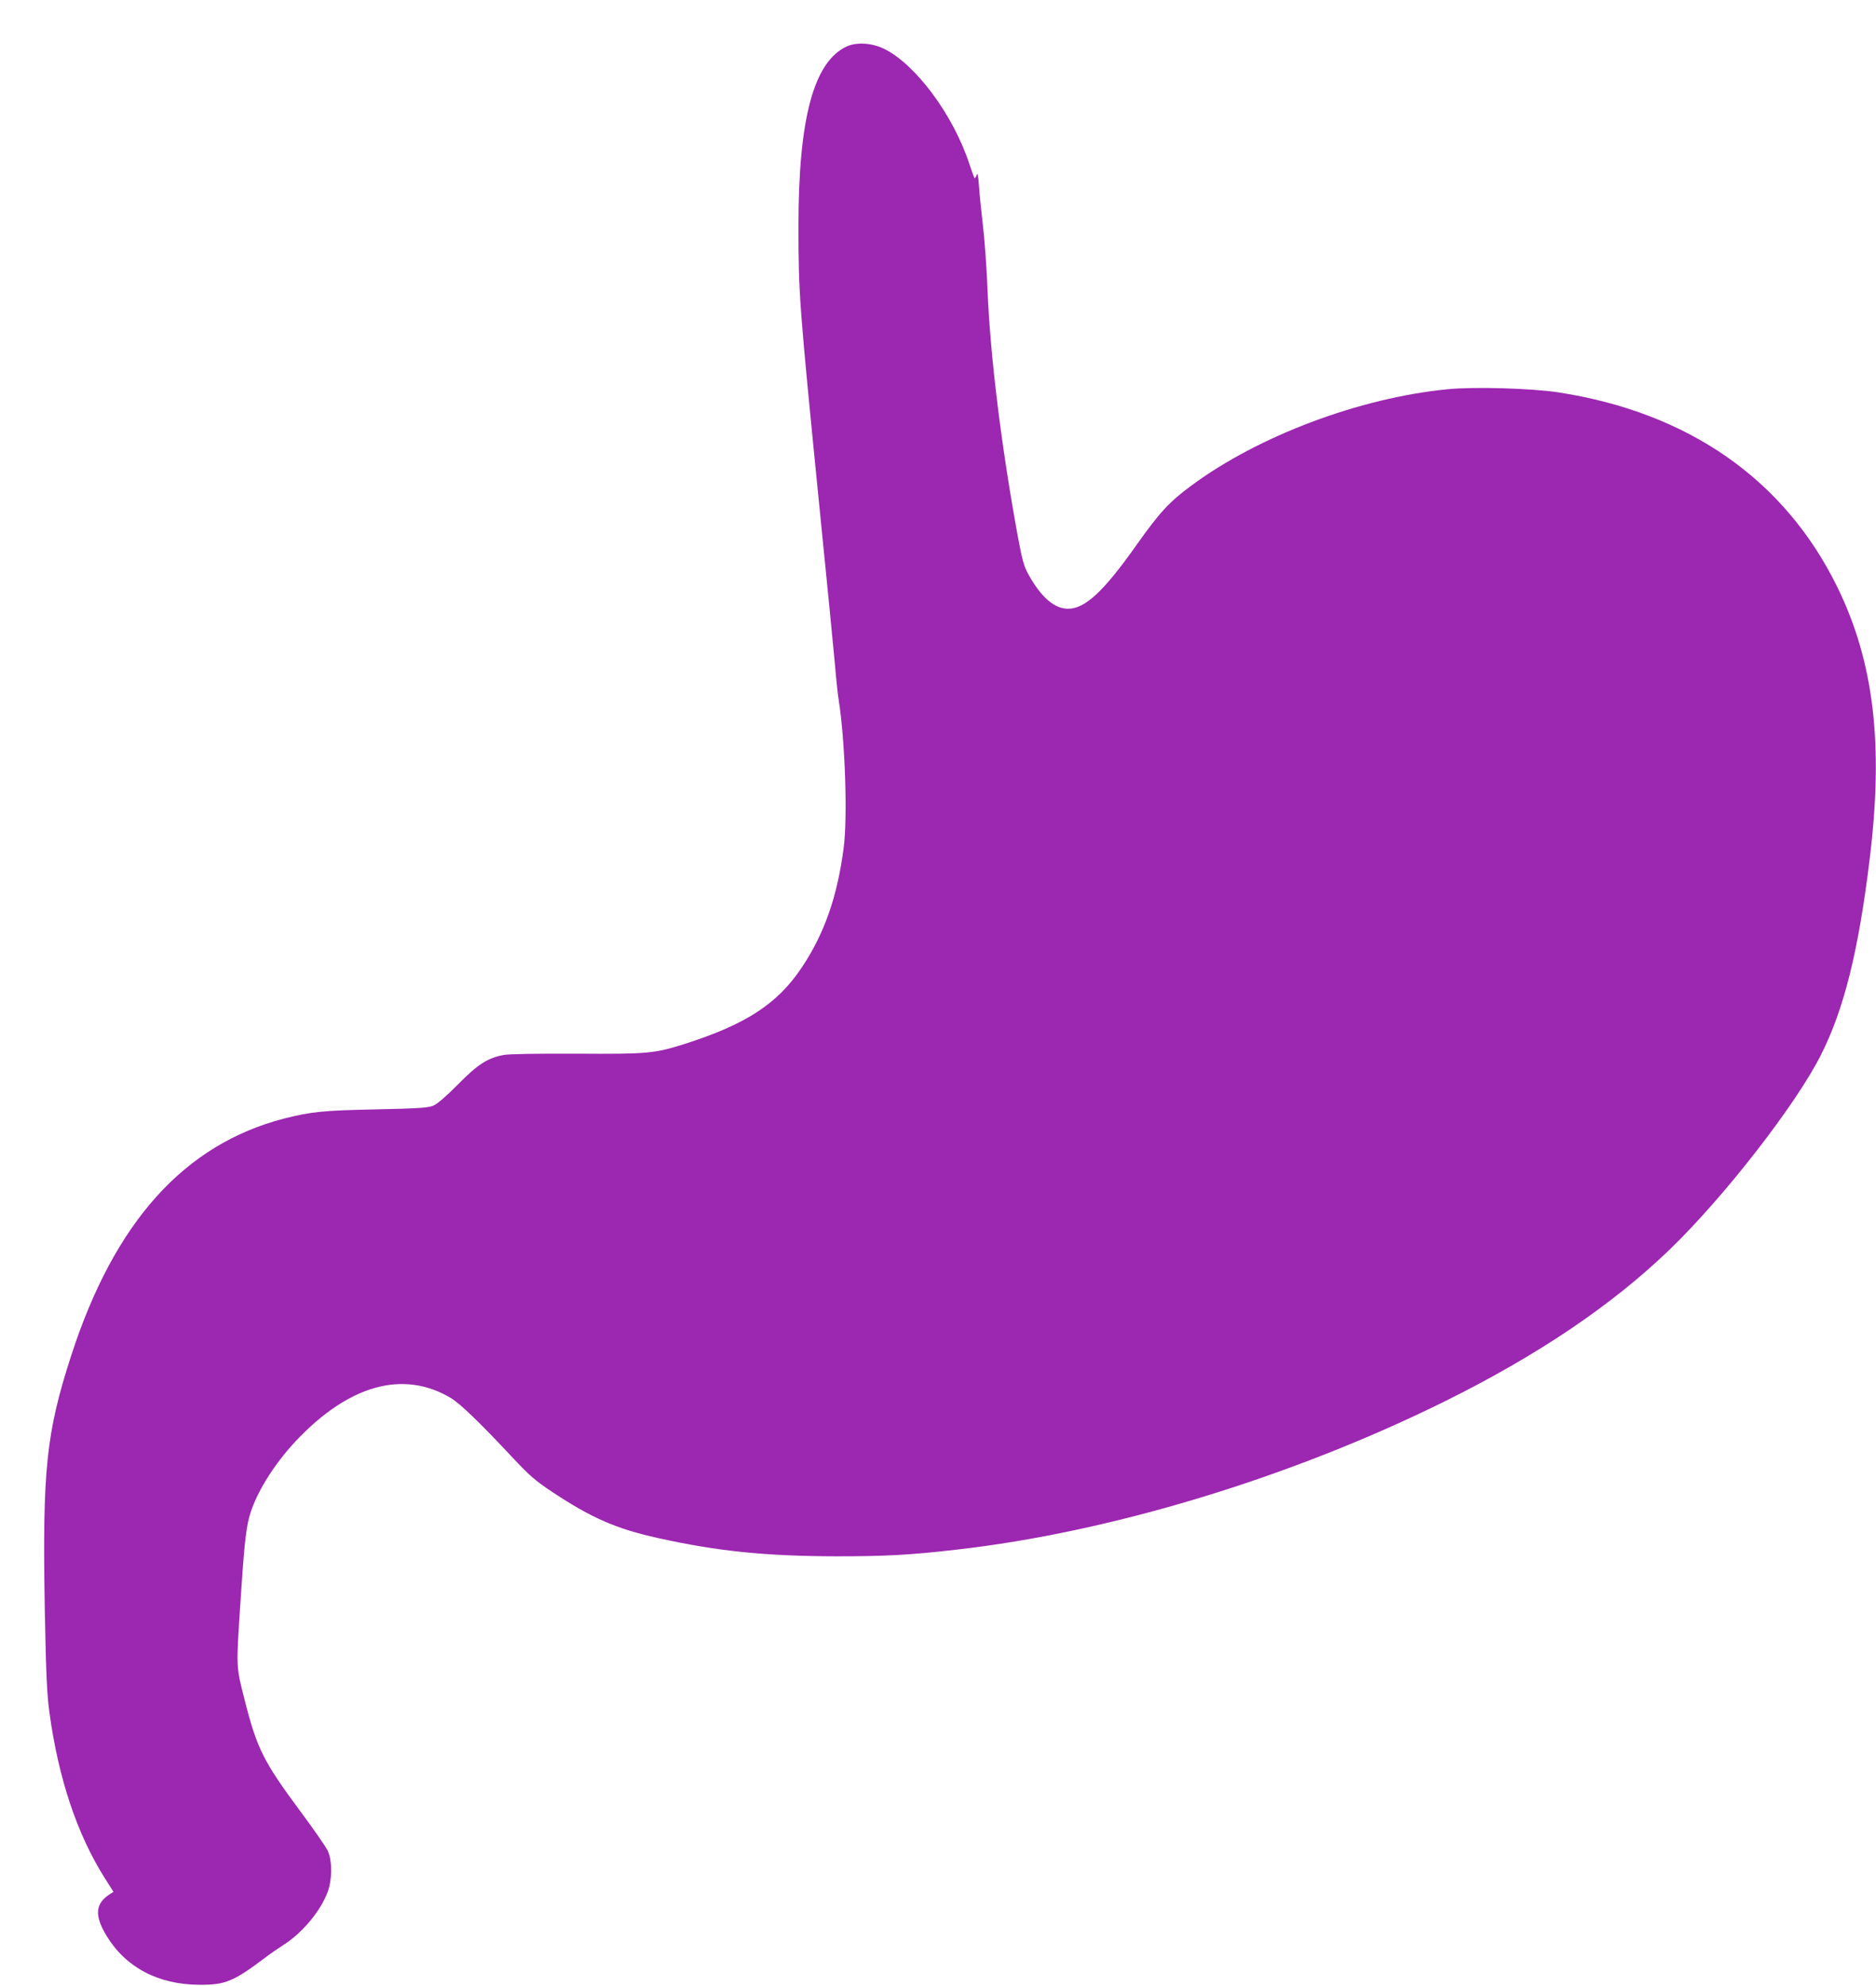 <?xml version="1.0" standalone="no"?>
<!DOCTYPE svg PUBLIC "-//W3C//DTD SVG 20010904//EN"
 "http://www.w3.org/TR/2001/REC-SVG-20010904/DTD/svg10.dtd">
<svg version="1.0" xmlns="http://www.w3.org/2000/svg"
 width="1210pt" height="1280pt" viewBox="0 0 1210 1280"
 preserveAspectRatio="xMidYMid meet">
<g transform="translate(0,1280) scale(0.1,-0.1)"
fill="#9c27b0" stroke="none">
<path d="M5460 12500 c-212 -99 -310 -466 -310 -1156 0 -438 5 -505 135 -1809
47 -462 91 -919 100 -1015 8 -96 19 -202 25 -235 41 -261 58 -756 31 -955 -41
-311 -124 -548 -268 -764 -157 -236 -359 -368 -756 -495 -196 -62 -238 -66
-696 -63 -251 1 -436 -2 -470 -8 -105 -19 -169 -60 -297 -190 -75 -76 -133
-126 -159 -137 -34 -14 -91 -18 -365 -24 -348 -7 -422 -15 -597 -59 -645 -167
-1095 -667 -1374 -1529 -162 -500 -186 -737 -170 -1641 8 -420 14 -542 30
-660 58 -424 178 -783 356 -1065 l57 -90 -24 -15 c-94 -61 -100 -137 -21 -268
124 -204 332 -314 598 -316 169 -1 221 21 427 176 31 24 85 61 118 82 118 75
234 213 281 334 32 79 33 208 3 272 -12 25 -90 138 -175 252 -239 322 -281
405 -360 716 -57 224 -56 206 -29 622 23 356 35 473 56 555 38 148 155 339
301 495 343 364 693 461 1000 279 61 -37 183 -154 392 -377 117 -125 150 -154
267 -232 250 -165 409 -235 677 -294 381 -85 694 -117 1151 -118 319 0 470 8
776 43 997 113 2152 464 3145 954 602 298 1082 621 1457 983 349 337 812 932
973 1252 149 295 242 670 314 1260 91 742 28 1272 -208 1755 -340 694 -961
1127 -1801 1256 -171 26 -543 37 -712 20 -568 -55 -1222 -301 -1655 -622 -142
-105 -203 -171 -354 -384 -210 -297 -330 -409 -440 -409 -88 0 -173 73 -255
220 -30 54 -40 90 -70 251 -105 574 -176 1148 -194 1573 -5 140 -19 332 -30
425 -11 94 -23 211 -26 260 -5 69 -9 84 -15 66 -5 -13 -11 -22 -13 -20 -2 2
-18 45 -35 96 -104 314 -345 638 -548 738 -79 39 -179 45 -243 15z"/>
</g>
</svg>
